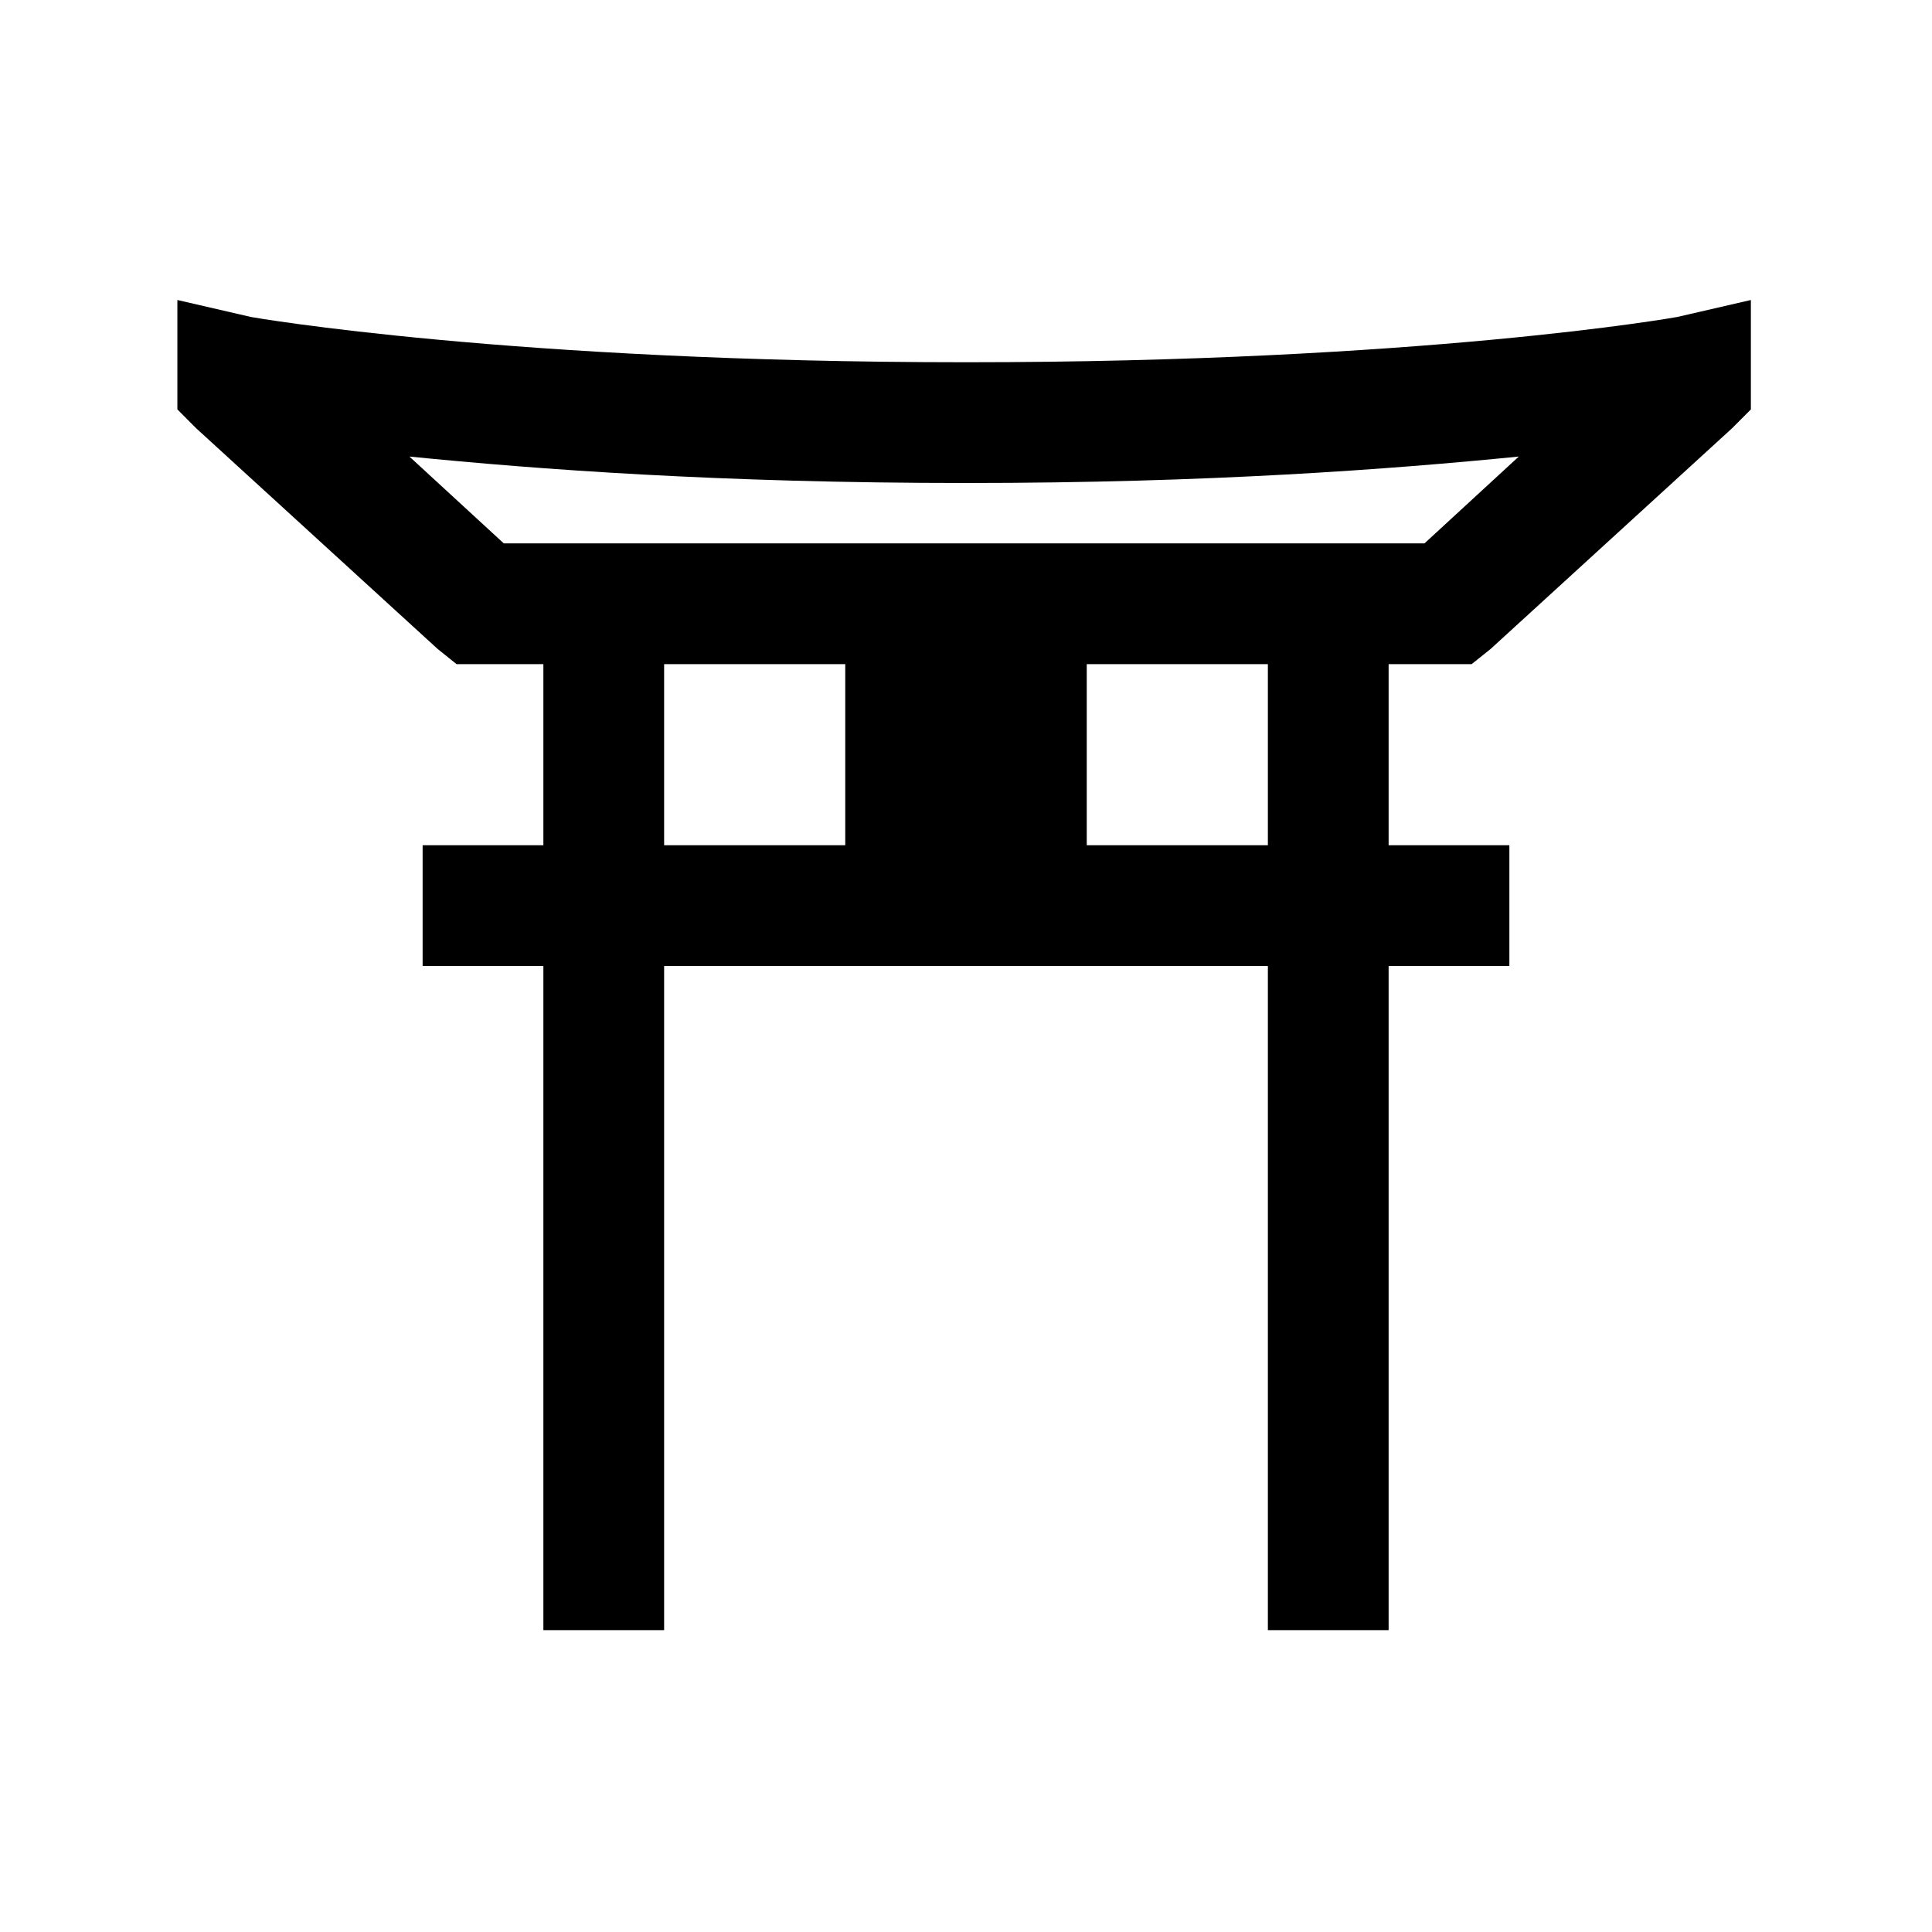 <?xml version="1.0" encoding="utf-8"?>
<svg fill="#000000" width="800px" height="800px" viewBox="0 0 32 32" xmlns="http://www.w3.org/2000/svg"><path d="M 2.938 4.969 L 2.938 6.781 L 3.25 7.094 L 7.25 10.75 L 7.562 11 L 9 11 L 9 14 L 7 14 L 7 16 L 9 16 L 9 27 L 11 27 L 11 16 L 21 16 L 21 27 L 23 27 L 23 16 L 25 16 L 25 14 L 23 14 L 23 11 L 24.375 11 L 24.688 10.75 L 28.688 7.094 L 29 6.781 L 29 4.969 L 27.781 5.25 C 27.746 5.258 23.527 6 16 6 C 8.473 6 4.191 5.258 4.156 5.25 Z M 6.781 7.562 C 8.895 7.773 11.914 8 16 8 C 20.055 8 23.059 7.77 25.156 7.562 L 23.594 9 L 8.344 9 Z M 11 11 L 14 11 L 14 14 L 11 14 Z M 18 11 L 21 11 L 21 14 L 18 14 Z"/></svg>